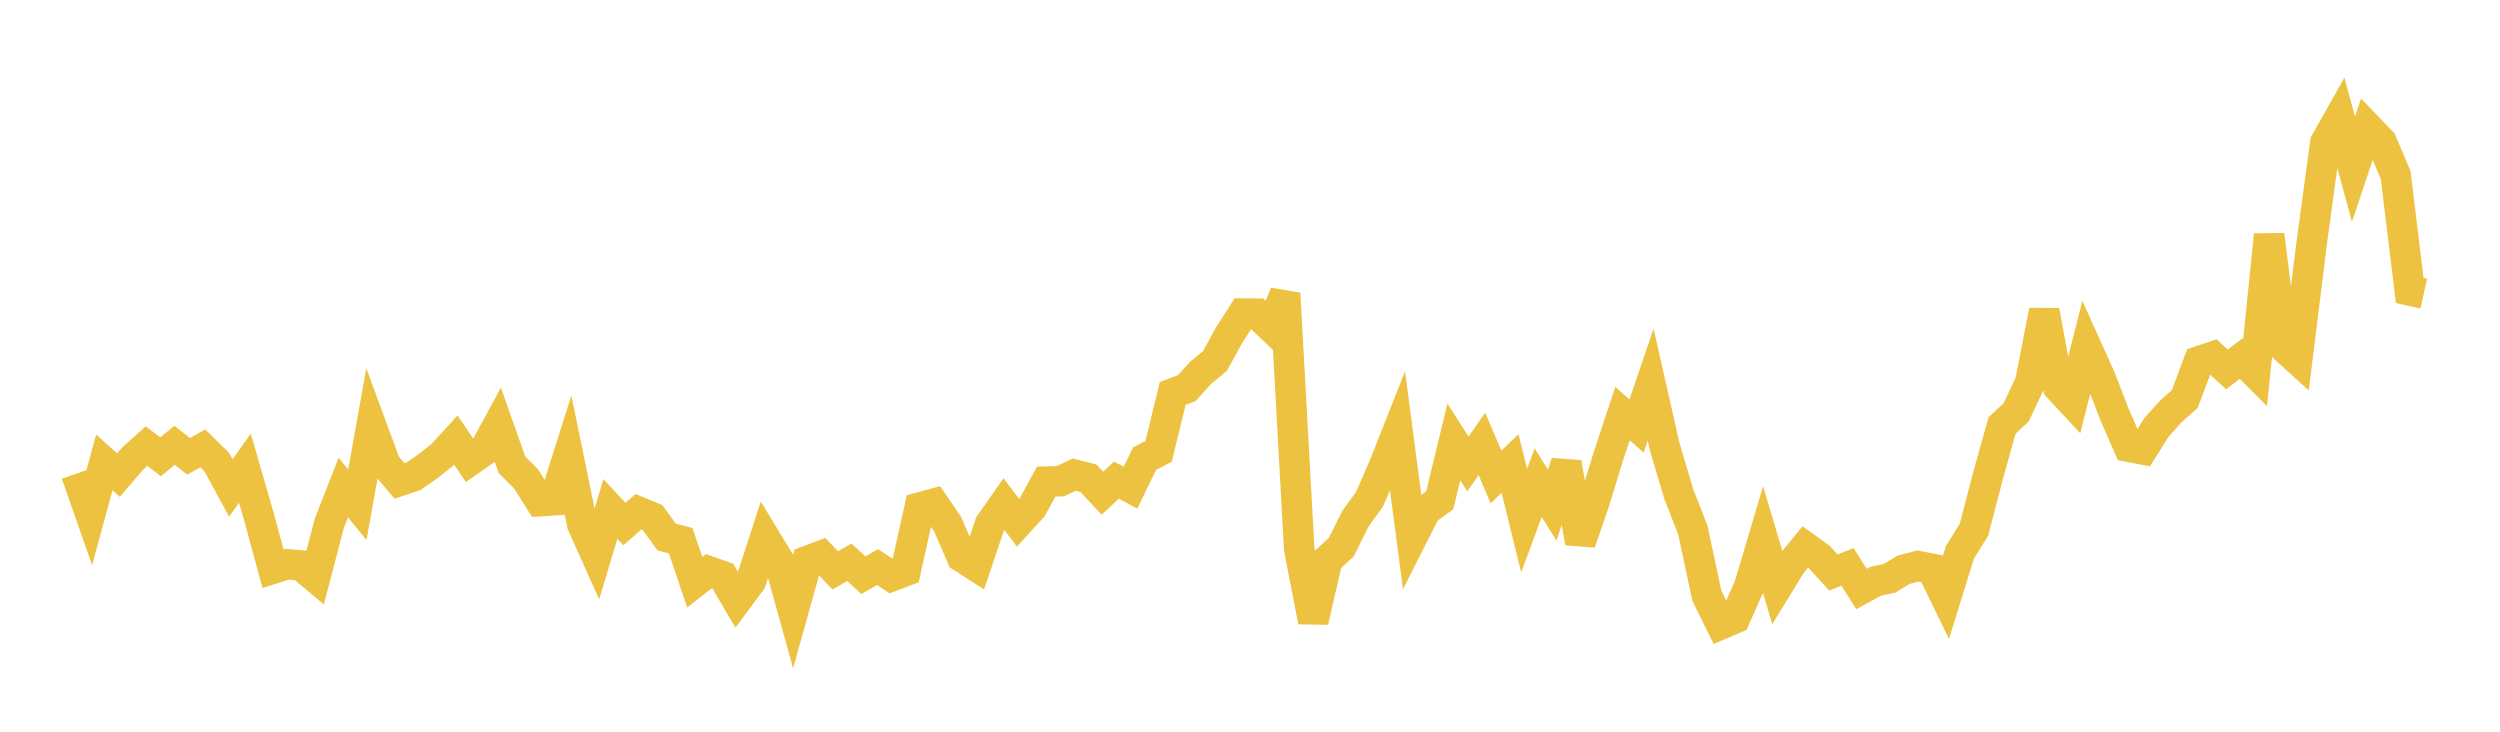 <svg width="164" height="48" xmlns="http://www.w3.org/2000/svg" xmlns:xlink="http://www.w3.org/1999/xlink"><path fill="none" stroke="rgb(237,194,64)" stroke-width="2" d="M5,31.075L5.922,33.711L6.844,30.335L7.766,31.166L8.689,30.1L9.611,29.262L10.533,29.965L11.455,29.212L12.377,29.938L13.299,29.411L14.222,30.315L15.144,32.012L16.066,30.714L16.988,33.904L17.91,37.305L18.832,37.015L19.754,37.095L20.677,37.871L21.599,34.342L22.521,31.986L23.443,33.112L24.365,27.958L25.287,30.462L26.21,31.552L27.132,31.241L28.054,30.601L28.976,29.873L29.898,28.864L30.82,30.221L31.743,29.579L32.665,27.879L33.587,30.494L34.509,31.413L35.431,32.876L36.353,32.818L37.275,29.909L38.198,34.406L39.12,36.459L40.042,33.388L40.964,34.377L41.886,33.568L42.808,33.952L43.731,35.23L44.653,35.468L45.575,38.196L46.497,37.475L47.419,37.798L48.341,39.367L49.263,38.123L50.186,35.284L51.108,36.8L52.03,40.112L52.952,36.803L53.874,36.455L54.796,37.415L55.719,36.888L56.641,37.736L57.563,37.199L58.485,37.809L59.407,37.459L60.329,33.295L61.251,33.044L62.174,34.406L63.096,36.54L64.018,37.133L64.94,34.389L65.862,33.071L66.784,34.295L67.707,33.285L68.629,31.595L69.551,31.566L70.473,31.135L71.395,31.368L72.317,32.354L73.24,31.496L74.162,31.991L75.084,30.086L76.006,29.613L76.928,25.81L77.85,25.462L78.772,24.446L79.695,23.689L80.617,22.012L81.539,20.568L82.461,20.576L83.383,21.458L84.305,19.254L85.228,36.015L86.15,40.765L87.072,36.736L87.994,35.887L88.916,34.027L89.838,32.752L90.76,30.643L91.683,28.309L92.605,35.311L93.527,33.485L94.449,32.814L95.371,28.988L96.293,30.435L97.216,29.123L98.138,31.292L99.06,30.402L99.982,34.151L100.904,31.662L101.826,33.135L102.749,30.355L103.671,35.601L104.593,32.918L105.515,29.917L106.437,27.131L107.359,27.946L108.281,25.229L109.204,29.299L110.126,32.406L111.048,34.761L111.97,39.081L112.892,40.954L113.814,40.56L114.737,38.503L115.659,35.405L116.581,38.512L117.503,37.01L118.425,35.882L119.347,36.539L120.269,37.557L121.192,37.189L122.114,38.638L123.036,38.135L123.958,37.93L124.88,37.373L125.802,37.133L126.725,37.309L127.647,39.206L128.569,36.238L129.491,34.753L130.413,31.211L131.335,27.911L132.257,27.056L133.18,25.093L134.102,20.382L135.024,25.402L135.946,26.394L136.868,22.756L137.79,24.8L138.713,27.186L139.635,29.305L140.557,29.482L141.479,28.02L142.401,26.995L143.323,26.174L144.246,23.702L145.168,23.392L146.09,24.234L147.012,23.523L147.934,24.446L148.856,15.407L149.778,22.74L150.701,23.578L151.623,16.128L152.545,9.341L153.467,7.708L154.389,11.106L155.311,8.347L156.234,9.306L157.156,11.486L158.078,19.057L159,19.261"></path></svg>